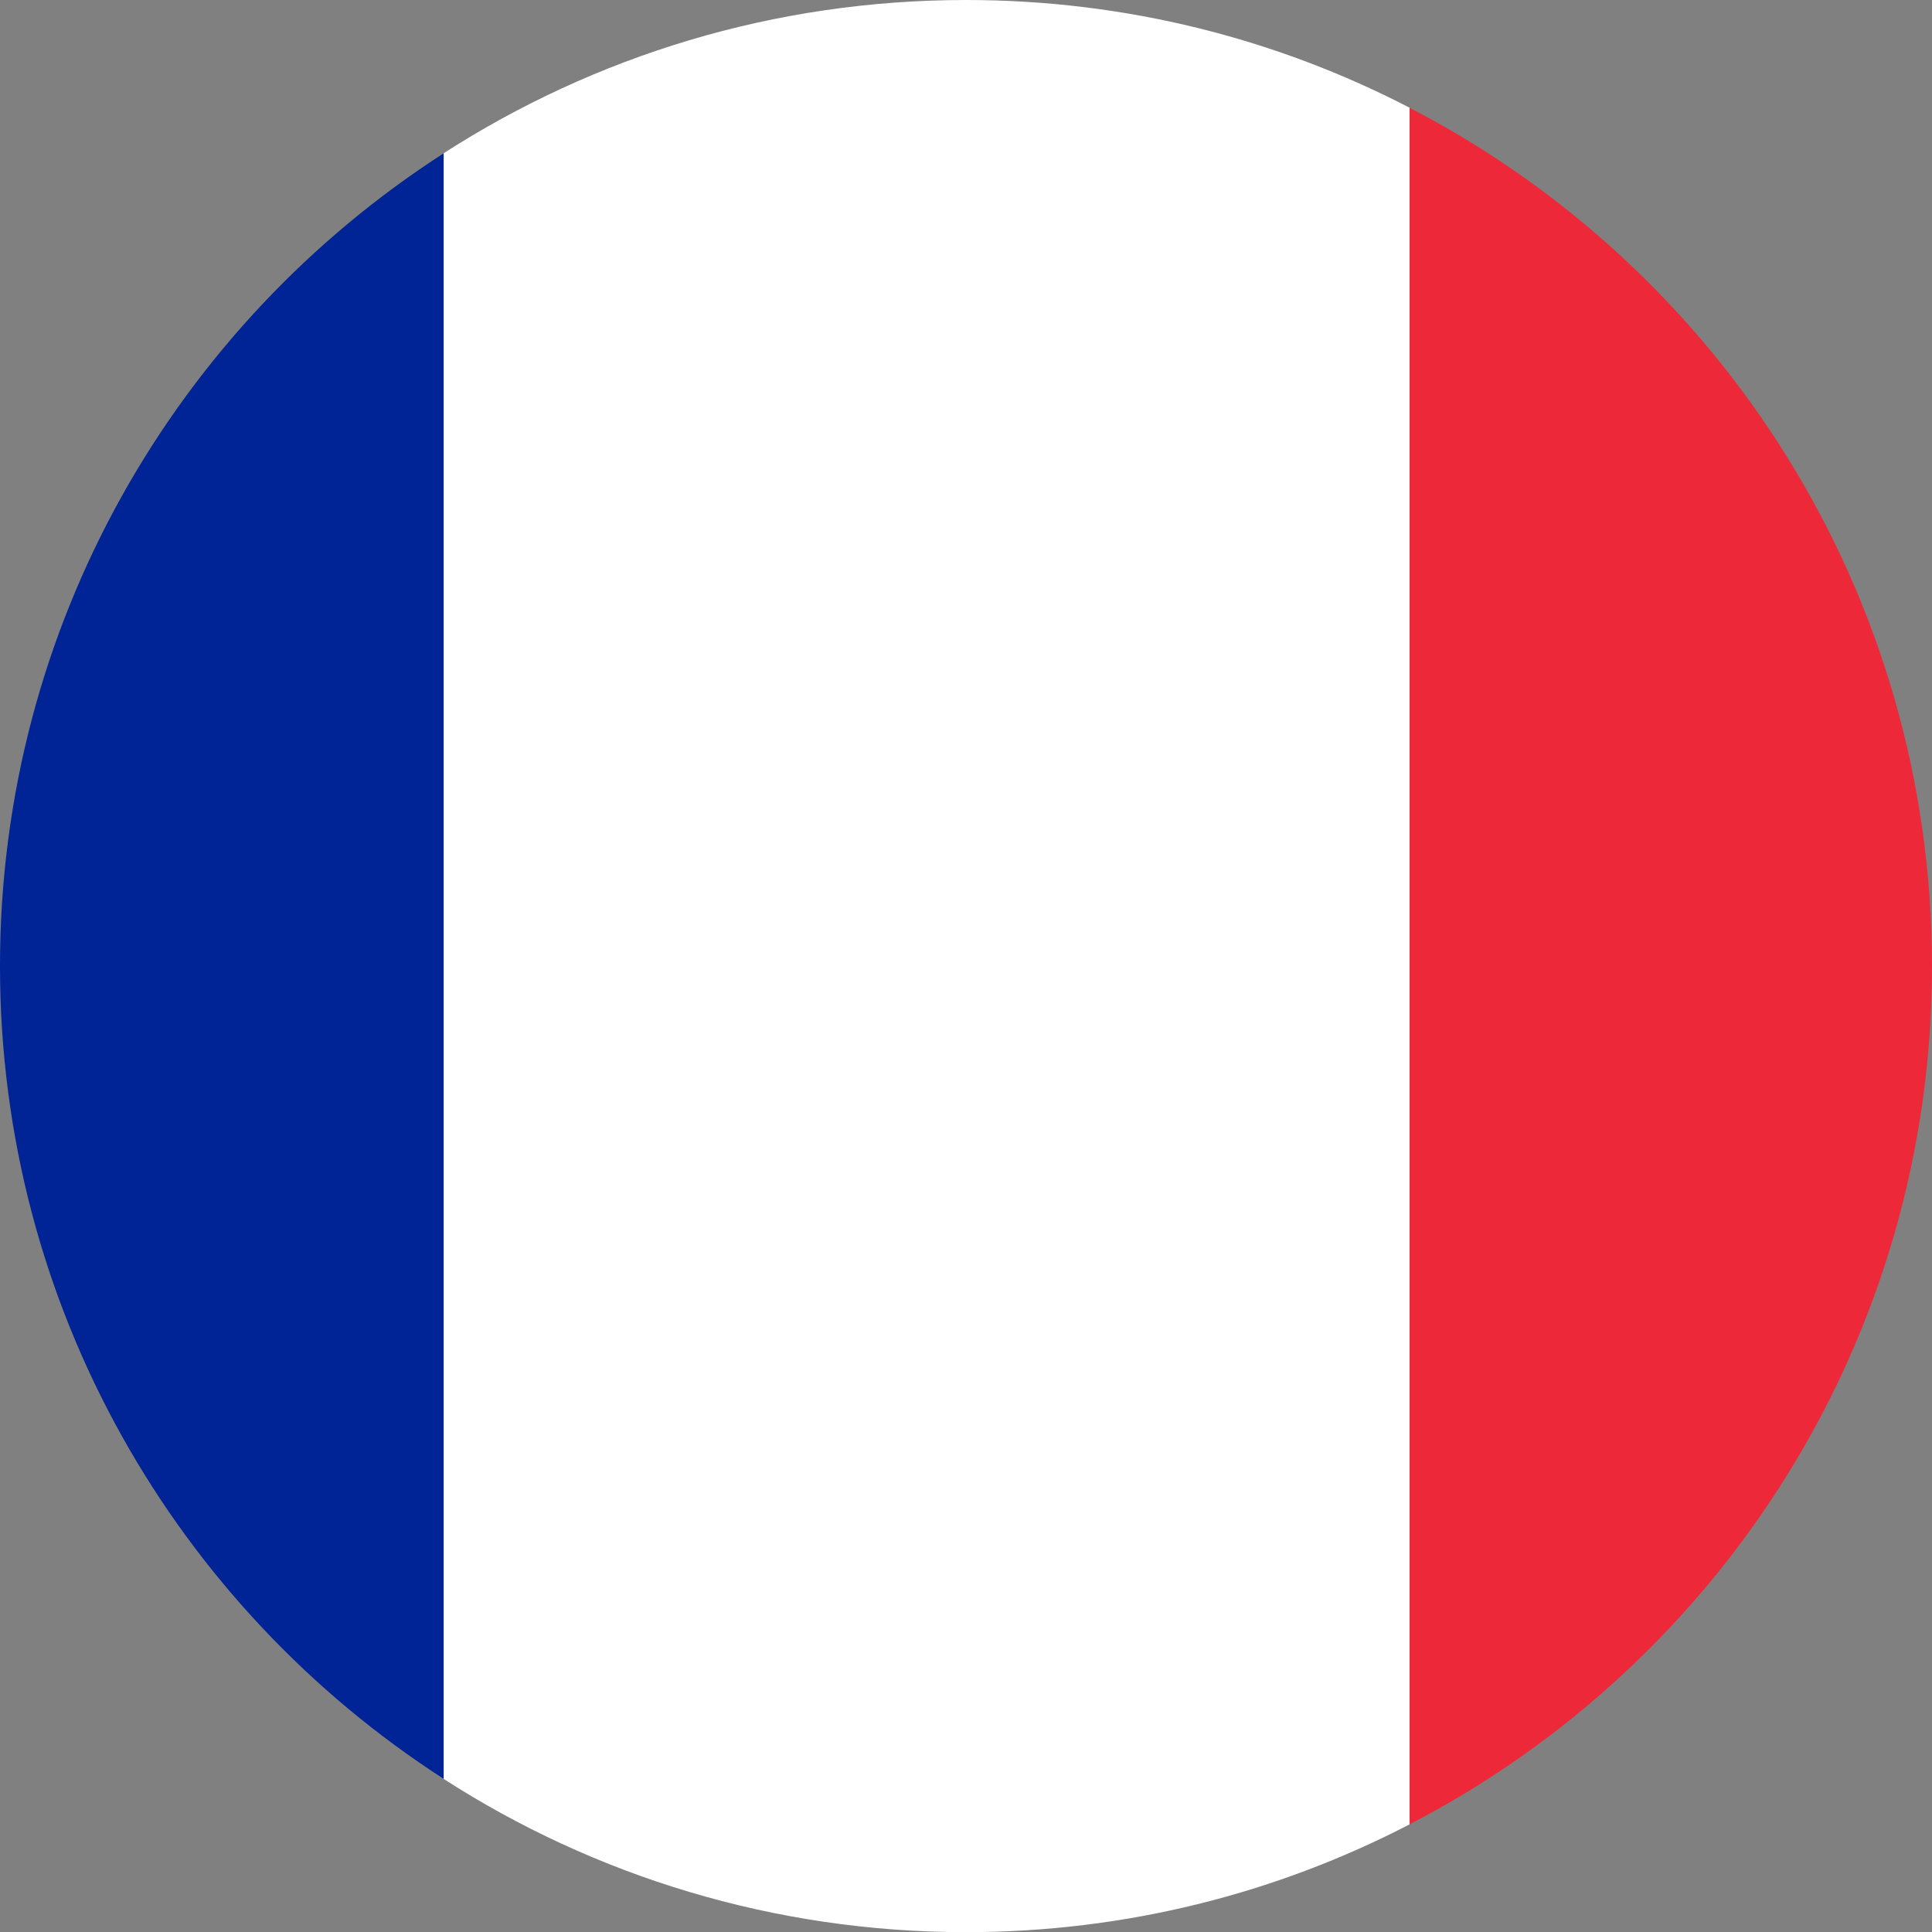 <svg width="25" height="25" viewBox="0 0 25 25" fill="none" xmlns="http://www.w3.org/2000/svg">
<rect x="0" y="0" width="25" height="25" fill="#808080" stroke="none"/>
<g id="Layer_1" clip-path="url(#clip0_56_956)">
<path id="Vector" d="M25 12.501C25 17.335 22.256 21.527 18.24 23.607V1.395C22.256 3.473 25 7.667 25 12.501Z" fill="#ED2939"/>
<path id="Vector_2" d="M18.24 1.395V23.607C16.52 24.499 14.569 25.002 12.499 25.002C10.009 25.002 7.688 24.273 5.739 23.018V1.984C7.69 0.729 10.009 0 12.501 0C14.569 0 16.522 0.503 18.242 1.395H18.24Z" fill="white"/>
<path id="Vector_3" d="M5.741 1.984V23.018C2.288 20.793 0 16.914 0 12.501C0 8.088 2.288 4.207 5.741 1.984Z" fill="#002395"/>
</g>
<defs>
<clipPath id="clip0_56_956">
<rect width="25" height="25" fill="white"/>
</clipPath>
</defs>
</svg>
